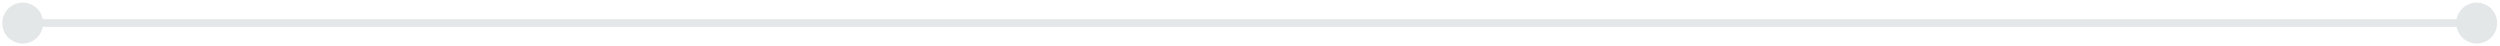 <?xml version="1.0" encoding="UTF-8"?> <svg xmlns="http://www.w3.org/2000/svg" width="326" height="6" viewBox="0 0 326 6" fill="none"><path d="M0.292 3.007C0.292 4.48 1.486 5.673 2.959 5.673C4.432 5.673 5.626 4.48 5.626 3.007C5.626 1.534 4.432 0.34 2.959 0.34C1.486 0.34 0.292 1.534 0.292 3.007ZM320.292 3.007C320.292 4.48 321.486 5.673 322.959 5.673C324.432 5.673 325.626 4.48 325.626 3.007C325.626 1.534 324.432 0.34 322.959 0.34C321.486 0.34 320.292 1.534 320.292 3.007ZM2.959 3.007V3.507H322.959V3.007V2.507L2.959 2.507V3.007Z" fill="#E4E7E8"></path></svg> 